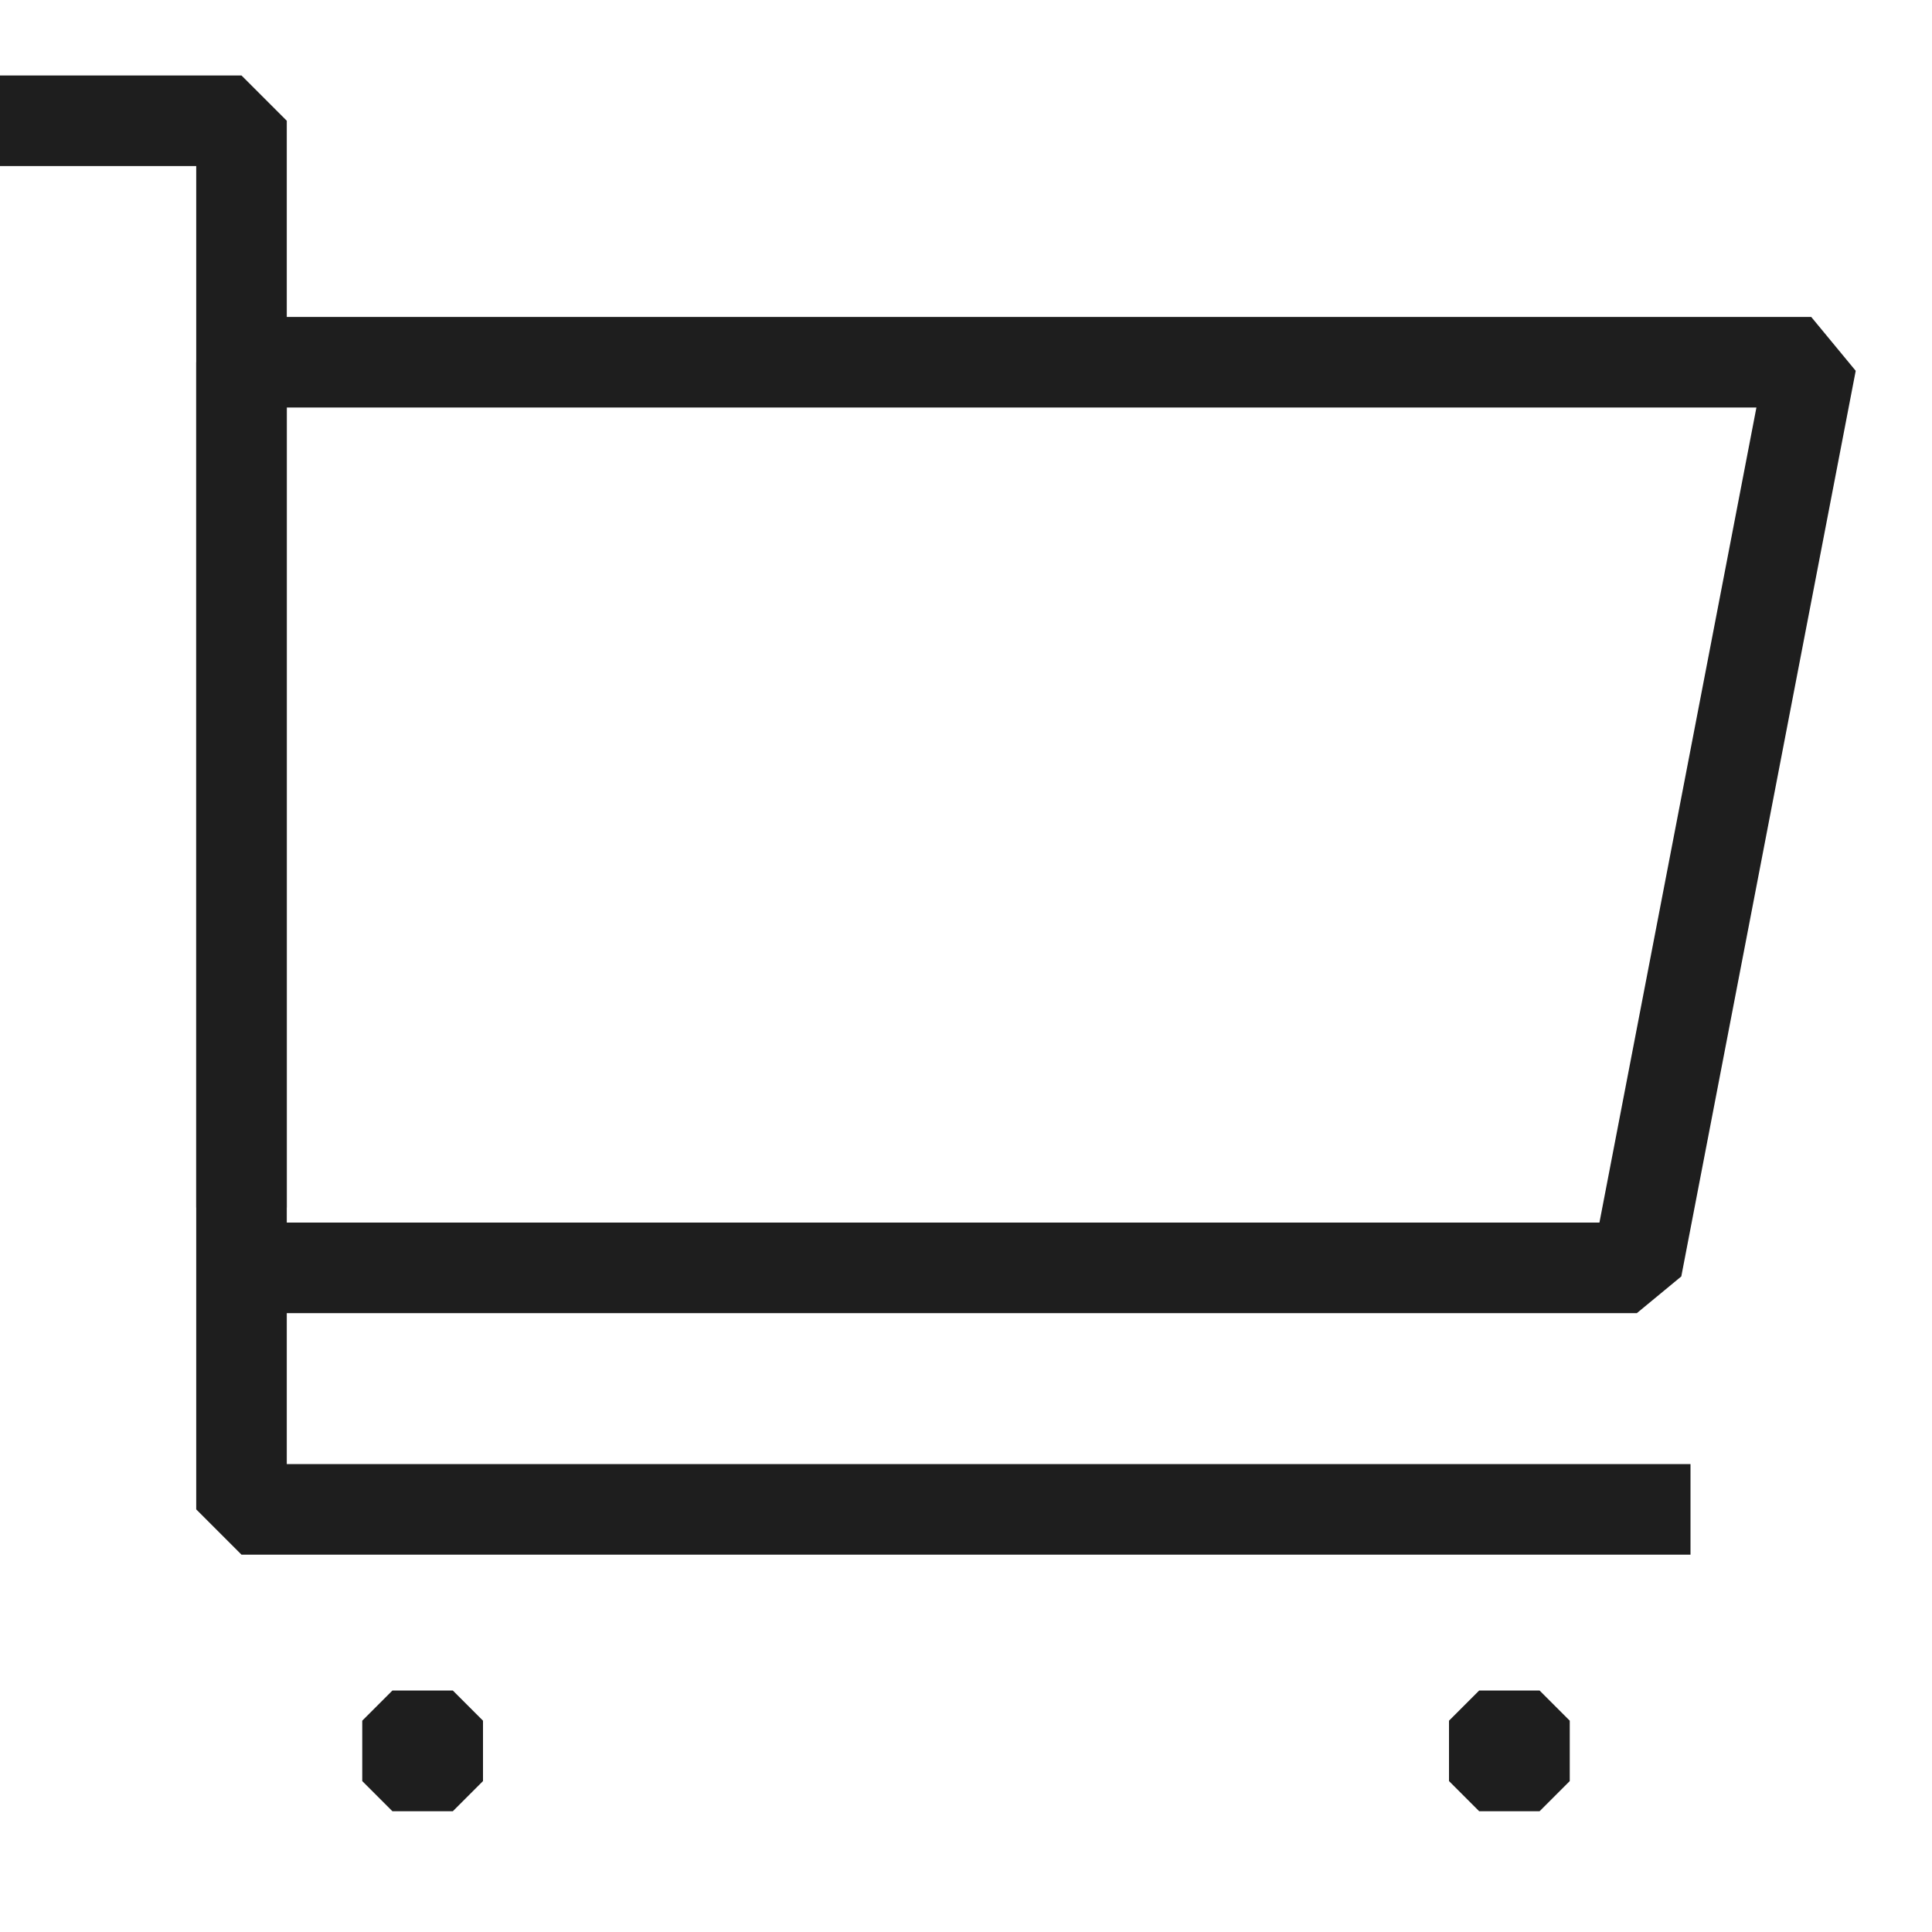 <svg xmlns="http://www.w3.org/2000/svg" width="32" height="32" viewBox="0 0 32 32" fill="none"><path d="M4 6H30L27.111 21H4V6Z" stroke="#1E1E1E" stroke-width="1.5" stroke-linejoin="bevel"></path><path d="M4 21V25H28" stroke="#1E1E1E" stroke-width="1.5" stroke-linejoin="bevel"></path><path d="M4 20V2H0" stroke="#1E1E1E" stroke-width="1.5" stroke-linejoin="bevel"></path><rect x="6.5" y="28.5" width="1" height="1" stroke="#1E1E1E" stroke-linejoin="bevel"></rect><rect x="24.5" y="28.5" width="1" height="1" stroke="#1E1E1E" stroke-linejoin="bevel"></rect></svg>